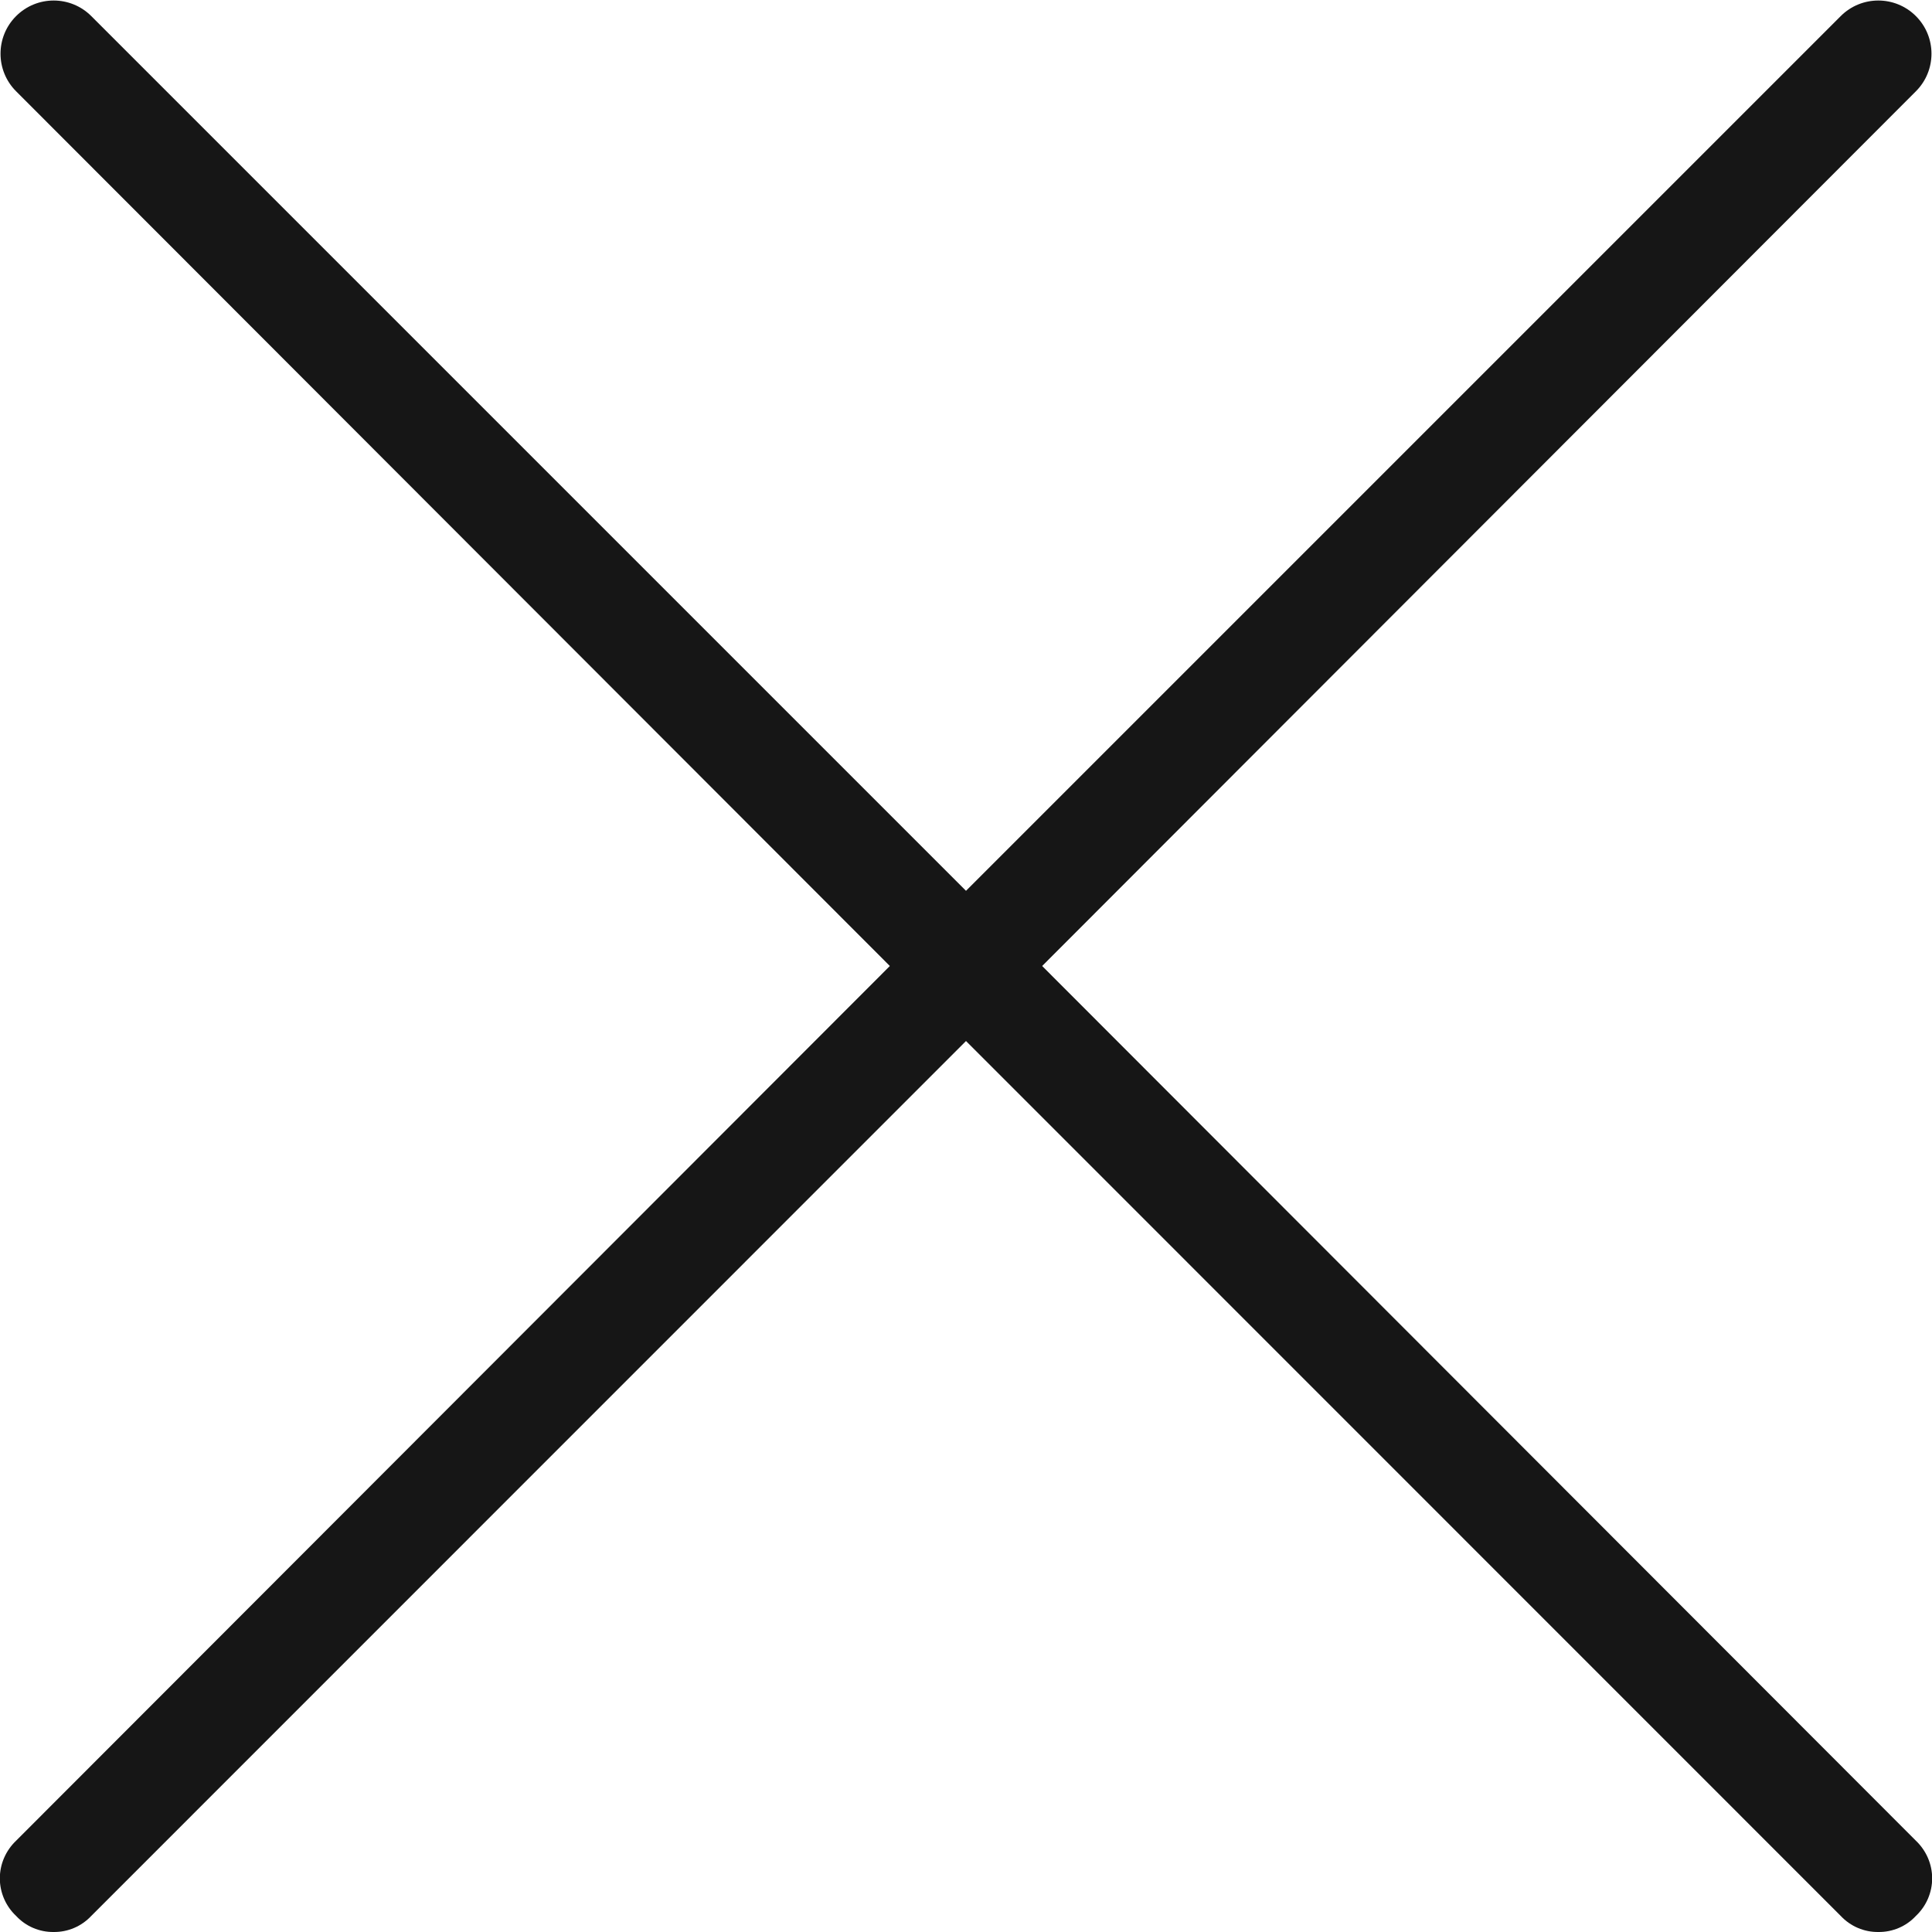 <?xml version="1.0" encoding="UTF-8"?>
<svg width="12px" height="12px" viewBox="0 0 12 12" version="1.1" xmlns="http://www.w3.org/2000/svg" xmlns:xlink="http://www.w3.org/1999/xlink">
    <title>64073D7C-84BA-4D9F-B1F5-A6025341CA04</title>
    <g id="Design-Desktop" stroke="none" stroke-width="1" fill="none" fill-rule="evenodd">
        <g id="Log-in-Desktop-Copy-3" transform="translate(-1038, -302)" fill="#161616" fill-rule="nonzero">
            <g id="@m/alerts/alternative/success" transform="translate(556, 284)">
                <g id="@a/icon/cross" transform="translate(482, 18)">
                    <path d="M0.567,0.1 L6,5.533 L11.433,0.1 C11.562,-0.029 11.771,-0.029 11.9,0.1 C12.029,0.229 12.029,0.438 11.9,0.567 L6.473,6 L11.9,11.433 C11.964,11.494 12.001,11.578 12.001,11.667 C12.001,11.755 11.964,11.84 11.9,11.9 C11.84,11.965 11.755,12.001 11.667,12 C11.578,12.001 11.494,11.965 11.433,11.9 L6,6.466 L0.567,11.9 C0.506,11.965 0.422,12.001 0.333,12 C0.245,12.001 0.16,11.965 0.1,11.9 C0.036,11.84 -0.001,11.755 -0.001,11.667 C-0.001,11.578 0.036,11.494 0.1,11.433 L5.527,6 L0.1,0.567 C-0.029,0.438 -0.029,0.229 0.1,0.1 C0.229,-0.029 0.438,-0.029 0.567,0.1 Z" id="Combined-Shape"></path>
                </g>
            </g>
        </g>
    </g>
</svg>
